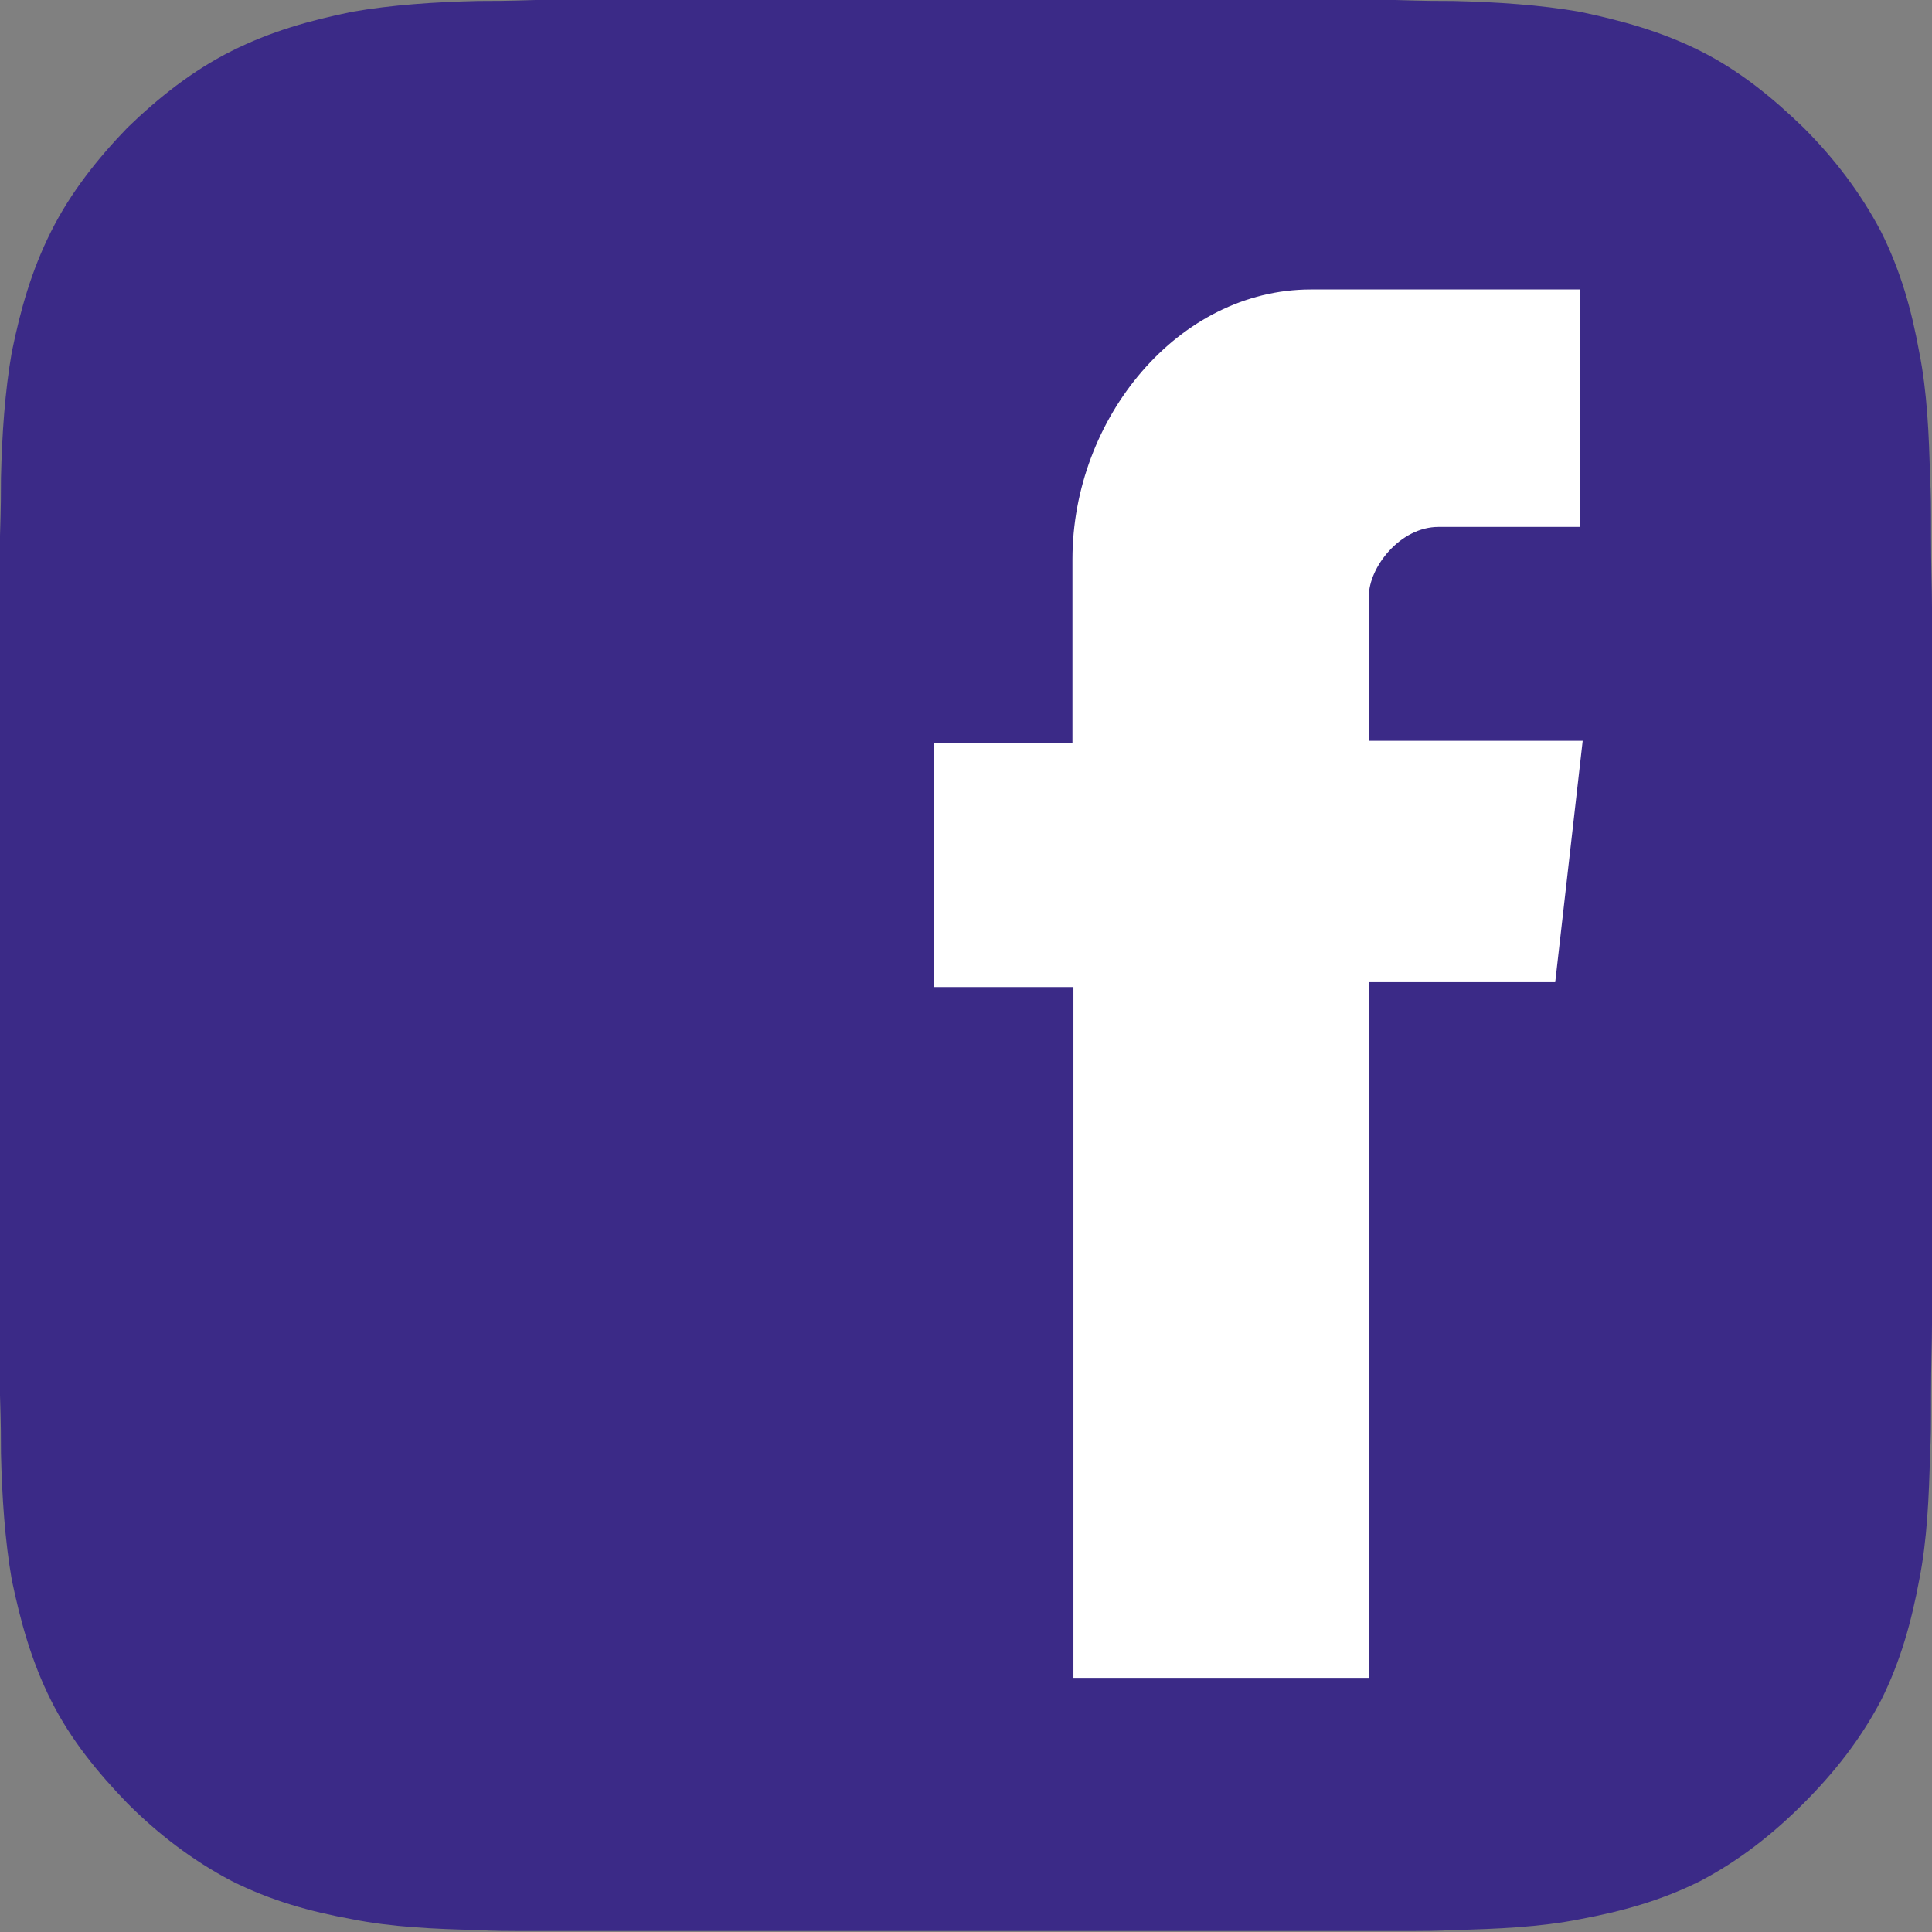 <?xml version="1.0" encoding="UTF-8"?>
<!DOCTYPE svg PUBLIC "-//W3C//DTD SVG 1.1//EN" "http://www.w3.org/Graphics/SVG/1.1/DTD/svg11.dtd">
<!-- Creator: CorelDRAW X7 -->
<svg xmlns="http://www.w3.org/2000/svg" xml:space="preserve" width="1.968in" height="1.968in" version="1.1" style="shape-rendering:geometricPrecision; text-rendering:geometricPrecision; image-rendering:optimizeQuality; fill-rule:evenodd; clip-rule:evenodd"
viewBox="0 0 1969 1969"
 xmlns:xlink="http://www.w3.org/1999/xlink">
 <rect x="0" y="0" width="1969" height="1969" fill="#808080" stroke="none"/>
 <defs>
  <style type="text/css">
   <![CDATA[
    .fil0 {fill:#3B2A87;fill-rule:nonzero}
    .fil1 {fill:white;fill-rule:nonzero}
   ]]>
  </style>
 </defs>
 <g id="__x0023_Layer_x0020_1">
  <g id="_250000444800">
   <path class="fil0" d="M1968 546c0,-31 0,-44 -1,-59 -1,-44 -3,-88 -11,-128 -8,-44 -19,-83 -39,-123 -21,-40 -48,-75 -79,-106 -31,-30 -65,-58 -105,-78 -40,-20 -80,-31 -123,-40 -40,-7 -85,-10 -129,-11 -15,0 -28,0 -59,-1 -30,0 -54,0 -72,0l-731 0c-18,0 -43,0 -73,0 -31,1 -44,1 -59,1 -44,1 -88,4 -128,11 -44,9 -83,20 -123,40 -40,20 -75,48 -106,78 -30,31 -58,66 -78,106 -20,40 -31,79 -40,123 -7,40 -10,84 -11,128 0,15 0,28 -1,59 0,30 0,55 0,73l0 731c0,18 0,42 0,72 1,32 1,44 1,59 1,44 4,89 11,129 9,43 20,83 40,123 20,40 48,74 78,105 31,31 66,58 106,79 40,20 79,31 123,39 40,8 84,10 128,11 15,1 28,1 59,1 30,0 55,0 73,0l731 0c18,0 42,0 72,0 31,0 44,0 59,-1 44,-1 89,-3 129,-11 43,-8 83,-19 123,-39 40,-21 74,-48 105,-79 31,-31 58,-65 79,-105 20,-40 31,-80 39,-123 8,-40 10,-85 11,-129 1,-15 1,-27 1,-59 0,-30 1,-54 1,-72l0 -731c0,-18 -1,-43 -1,-73z"/>
   <g>
    <path class="fil1" d="M1613 755l-28 246 -190 0 0 709 -301 0 0 -704 -142 0 0 -249 141 0 0 -187c0,-144 108,-275 243,-275l274 0 0 242 -144 0c-39,0 -71,41 -71,71l0 147 218 0z"/>
   </g>
  </g>
 </g>
</svg>
